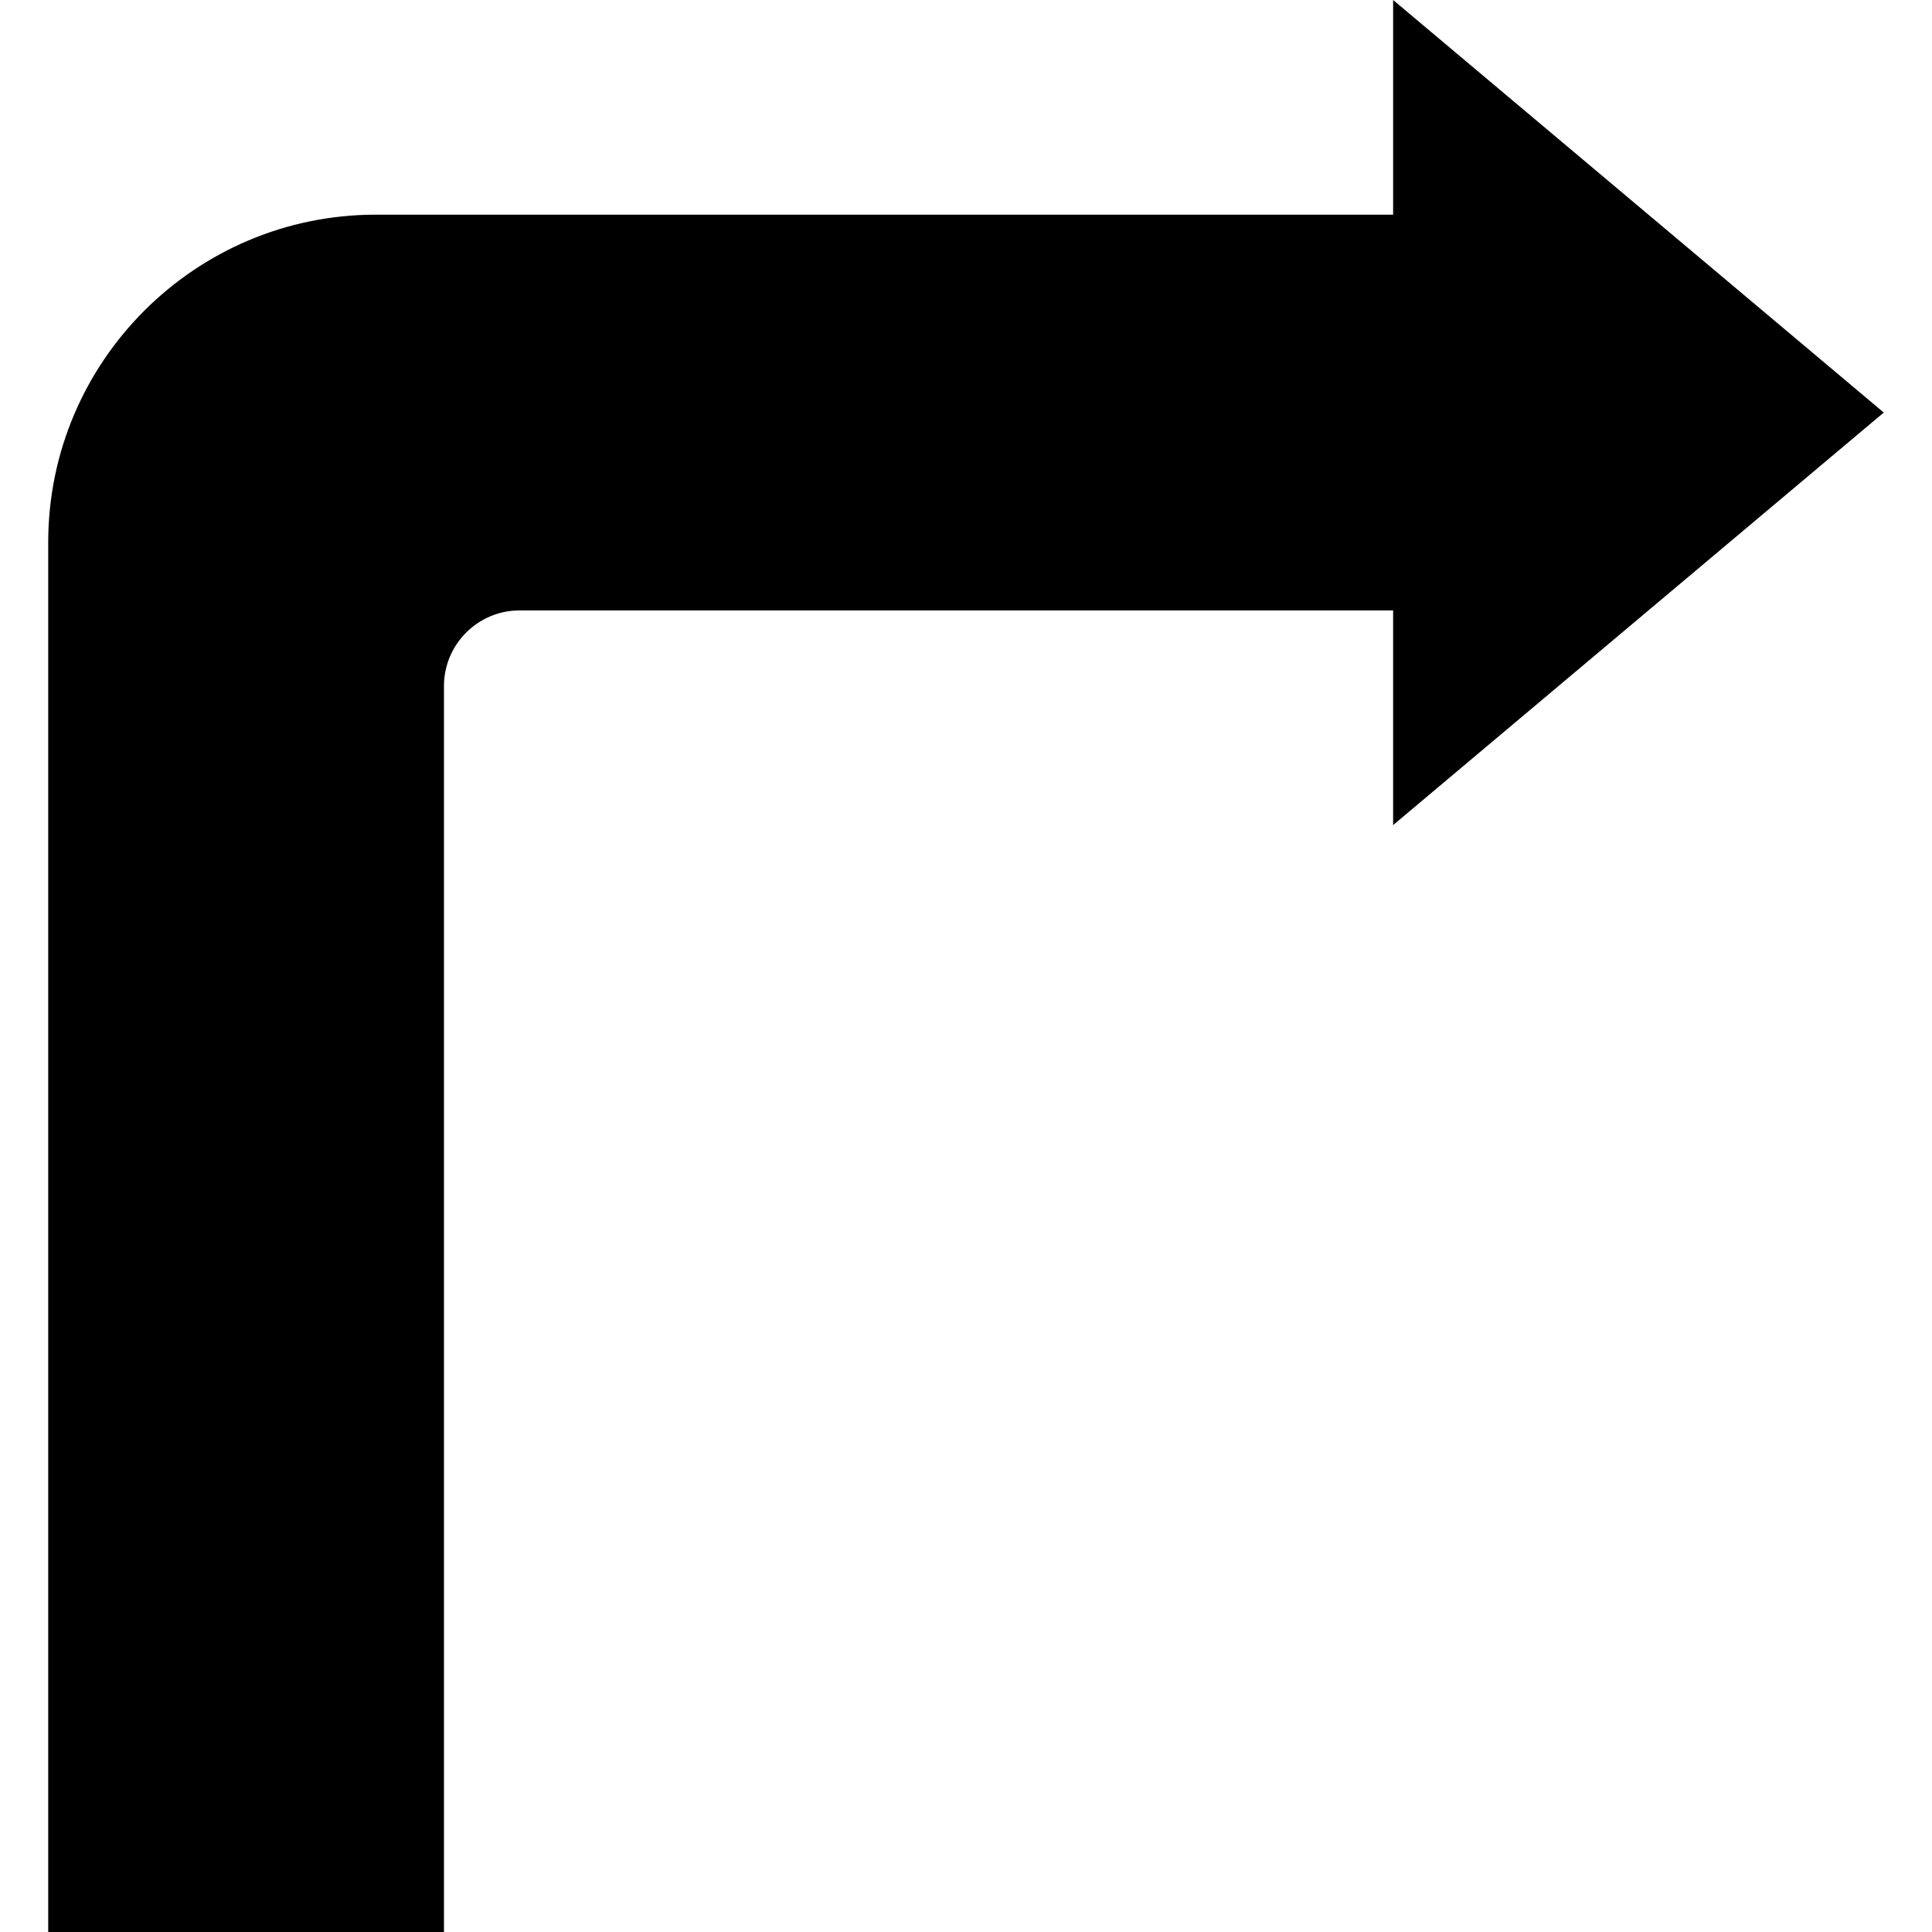 <?xml version="1.0" encoding="iso-8859-1"?>
<!-- Uploaded to: SVG Repo, www.svgrepo.com, Generator: SVG Repo Mixer Tools -->
<!DOCTYPE svg PUBLIC "-//W3C//DTD SVG 1.1//EN" "http://www.w3.org/Graphics/SVG/1.1/DTD/svg11.dtd">
<svg fill="#000000" height="800px" width="800px" version="1.1" id="Capa_1" xmlns="http://www.w3.org/2000/svg" xmlns:xlink="http://www.w3.org/1999/xlink" 
	 viewBox="0 0 201.979 201.979" xml:space="preserve">
<path d="M196.937,43.129L145.643,0v22.442H39.288c-18.884,0-34.247,15.363-34.247,34.246v145.29h41.374V71.719
	c0-4.357,3.545-7.903,7.902-7.903h91.325v22.442L196.937,43.129z"/>
</svg>